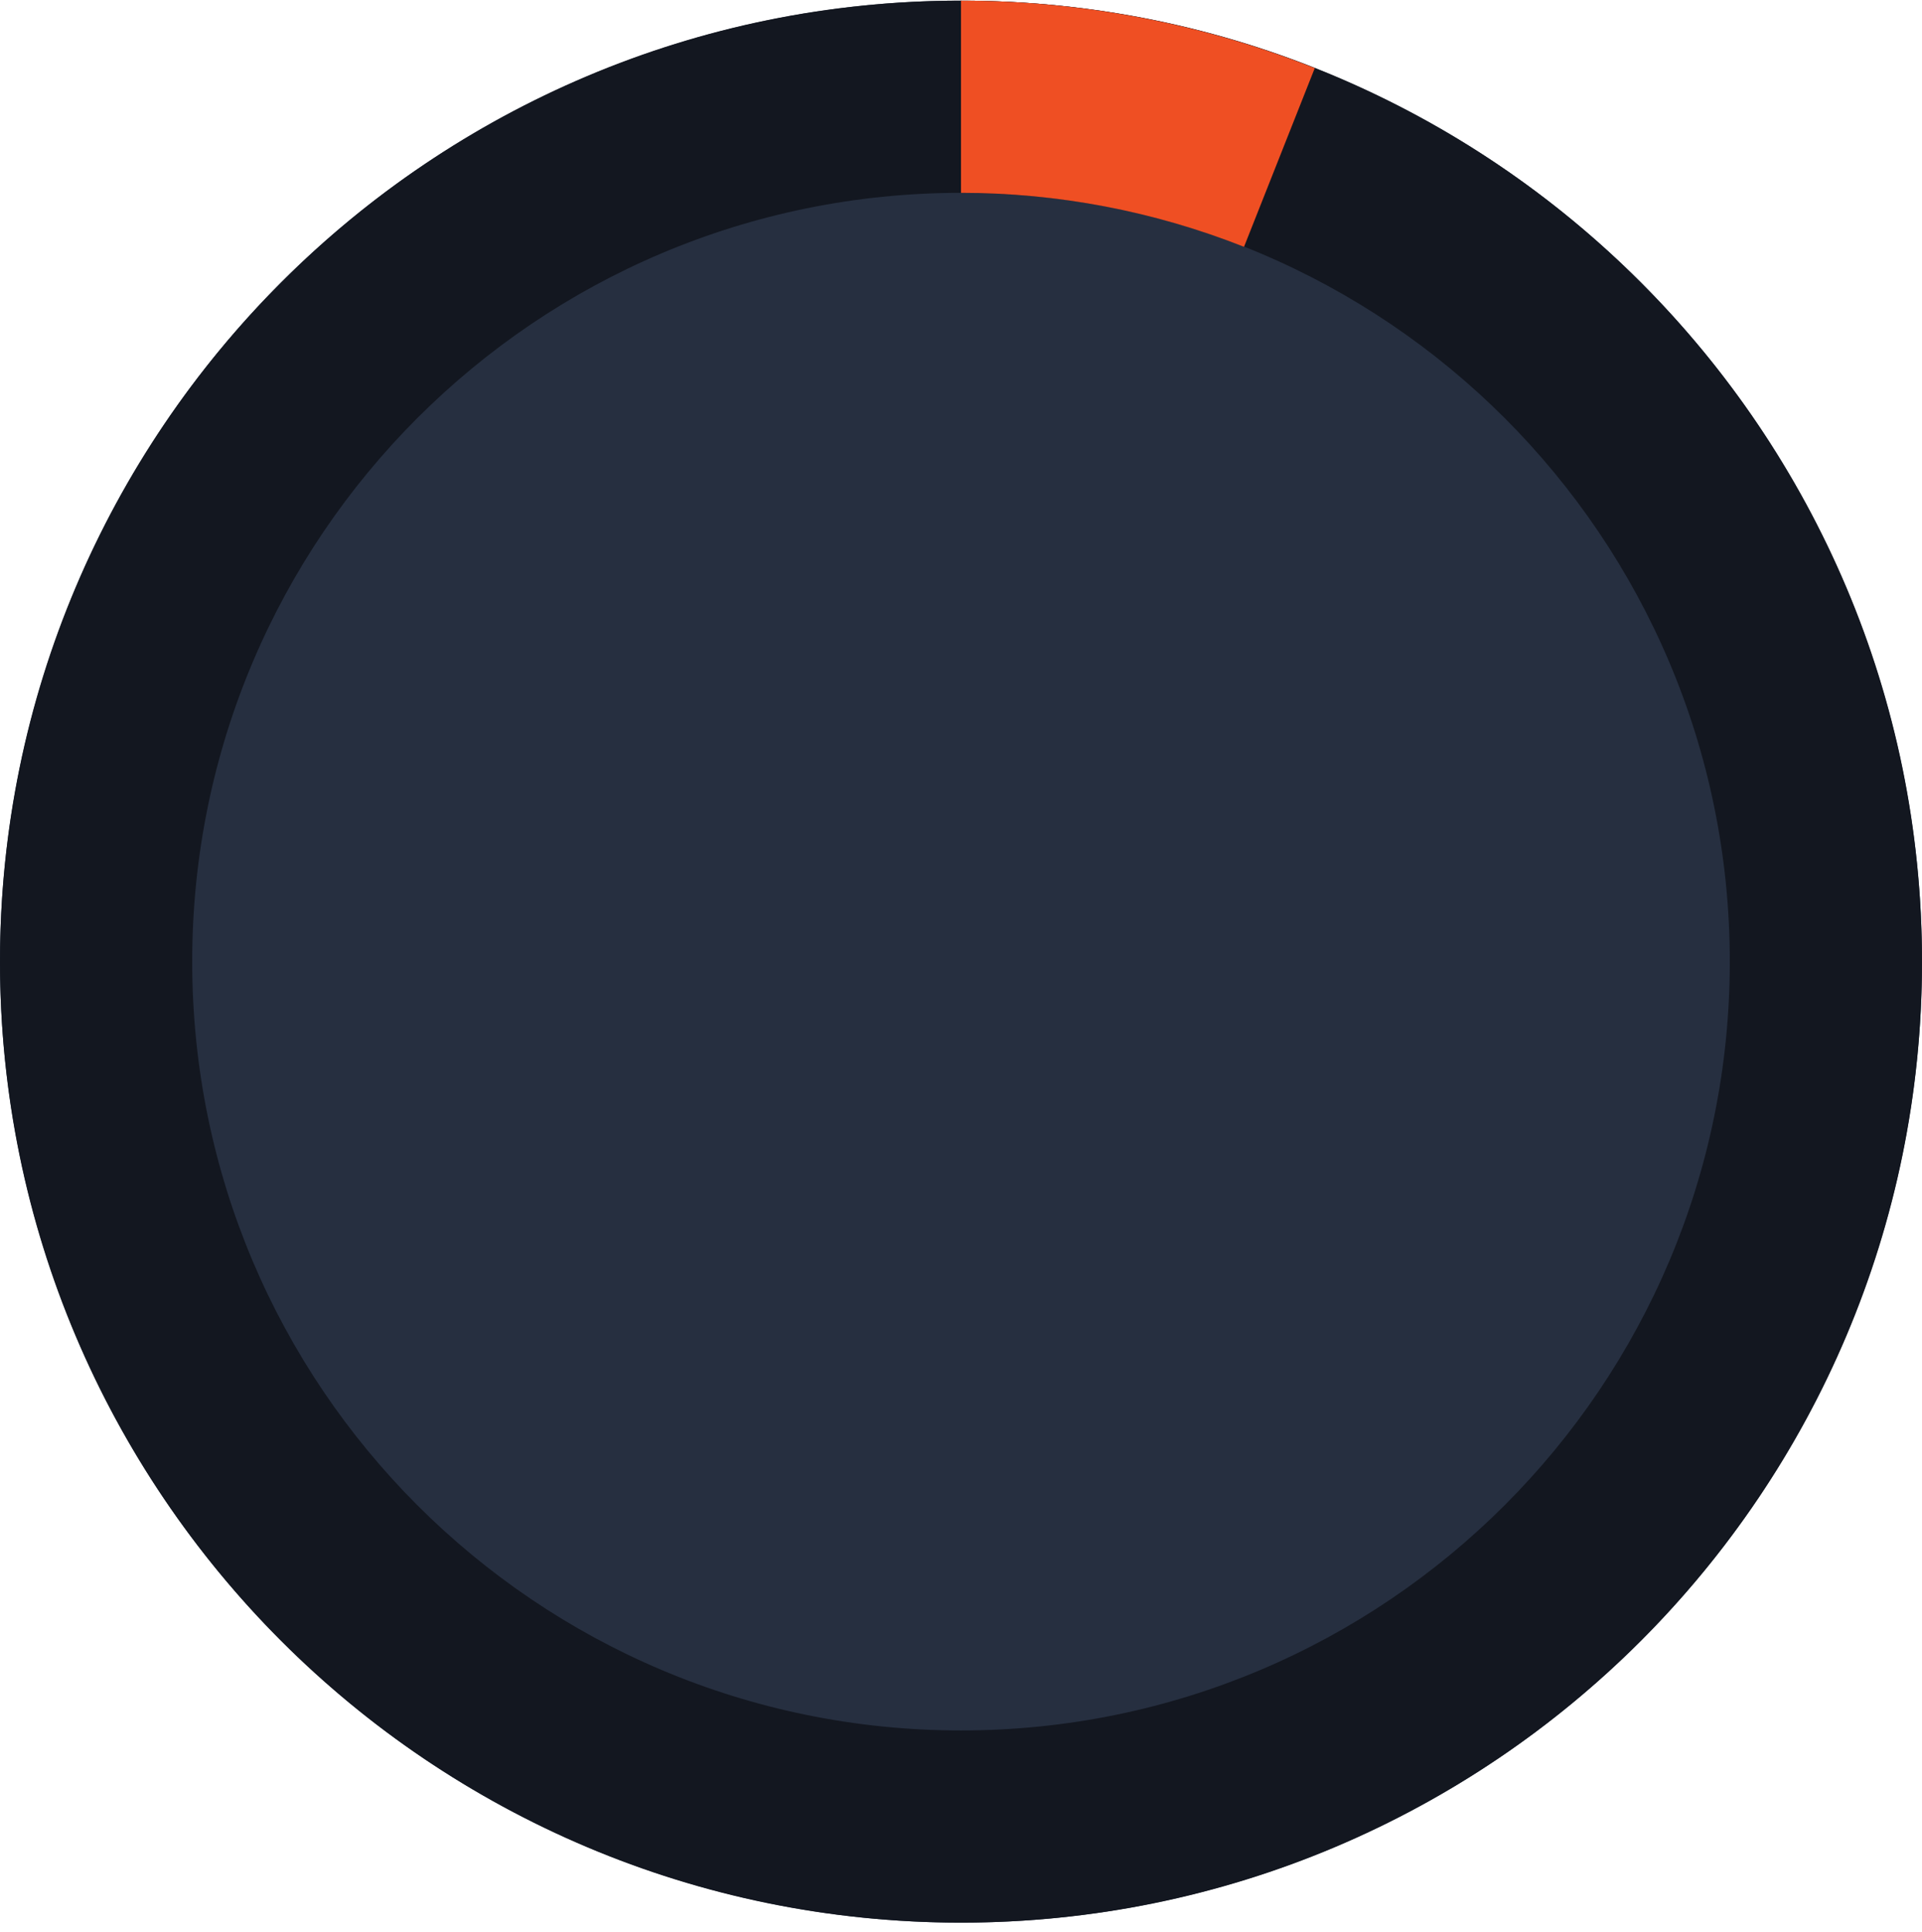 <svg width="187" height="188" viewBox="0 0 187 188" fill="none" xmlns="http://www.w3.org/2000/svg">
<circle cx="93.5" cy="93.562" r="93.5" fill="#262F40"/>
<path d="M187 93.562C187 145.201 145.139 187.062 93.5 187.062C41.861 187.062 0 145.201 0 93.562C0 41.924 41.861 0.062 93.5 0.062C145.139 0.062 187 41.924 187 93.562ZM18.7 93.562C18.7 134.873 52.189 168.363 93.5 168.363C134.811 168.363 168.3 134.873 168.3 93.562C168.3 52.252 134.811 18.762 93.5 18.762C52.189 18.762 18.7 52.252 18.7 93.562Z" fill="#131720"/>
<path d="M93.5 0.062C105.284 0.063 116.963 2.29 127.92 6.628L121.036 24.015C112.27 20.545 102.928 18.762 93.5 18.762L93.5 0.062Z" fill="#EF4F23"/>
</svg>

